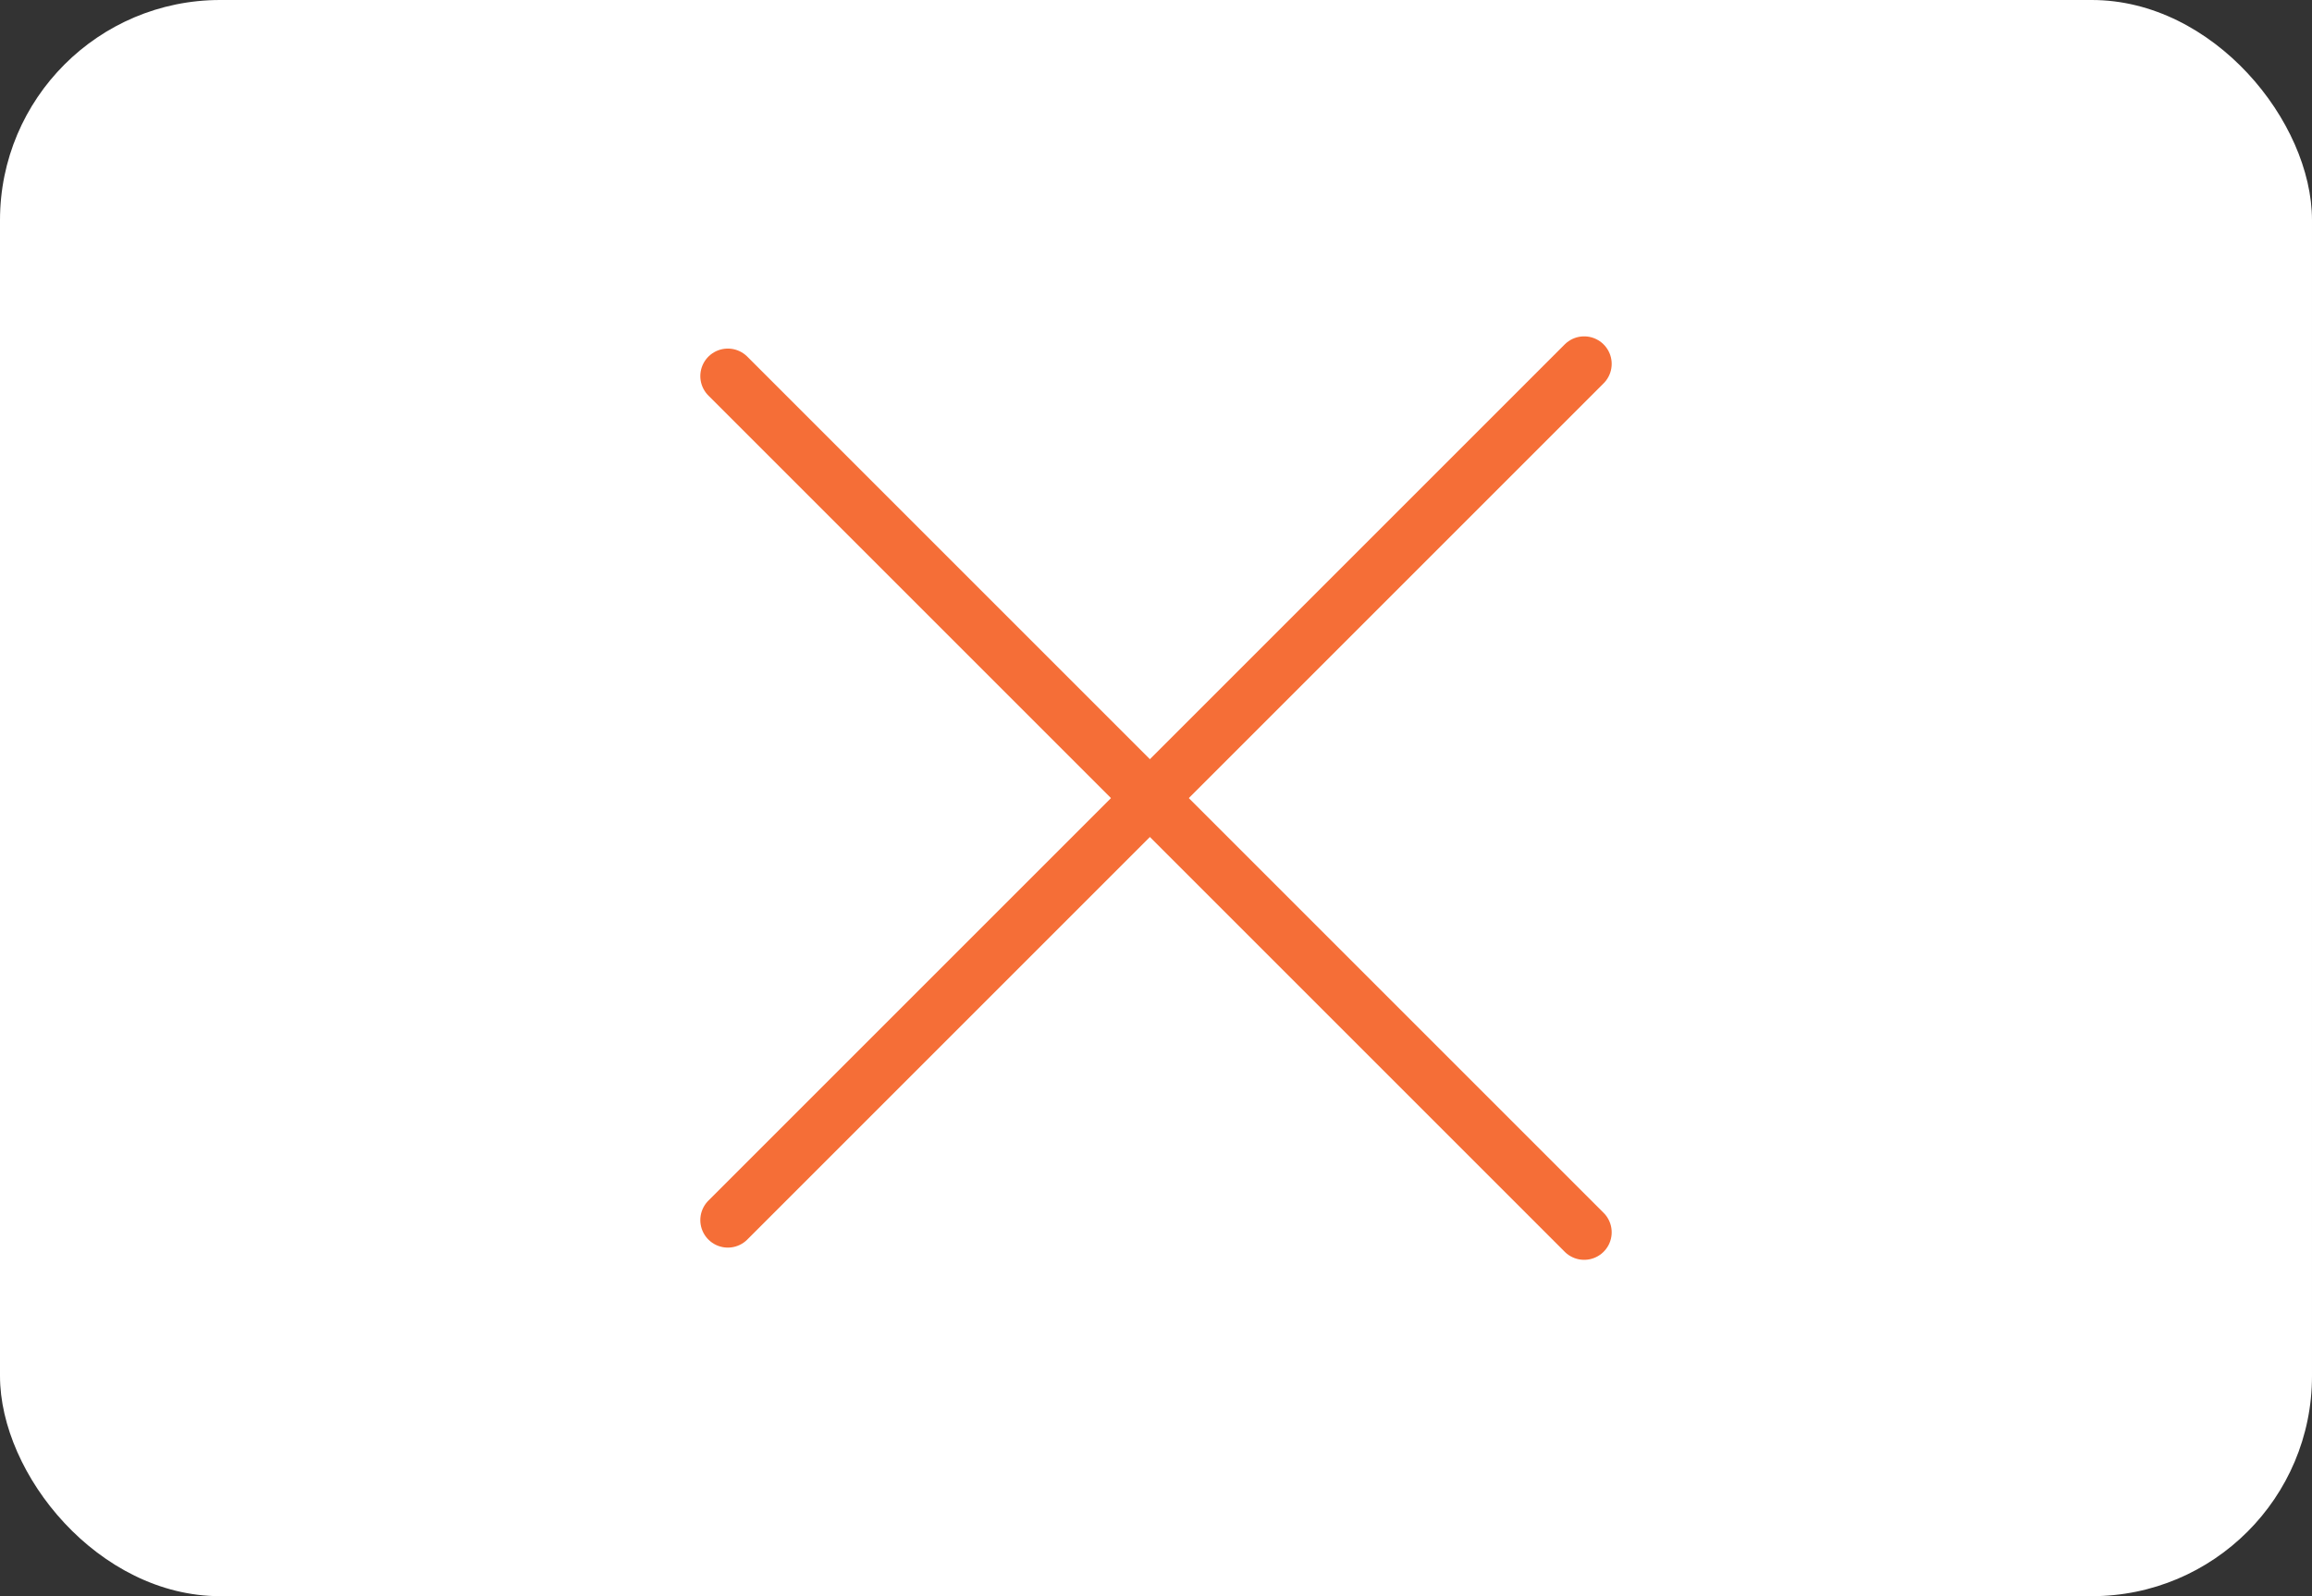 <?xml version="1.0" encoding="UTF-8"?> <svg xmlns="http://www.w3.org/2000/svg" width="42" height="29" viewBox="0 0 42 29" fill="none"><rect x="0" y="0" width="42" height="29" fill="#333333" stroke="none"/><rect width="42" height="29" rx="4" fill="white"></rect><path d="M13.222 22.167L28.778 6.611" stroke="#F56E37" stroke-linecap="round"></path><path d="M13.222 6.833L28.778 22.389" stroke="#F56E37" stroke-linecap="round"></path></svg> 